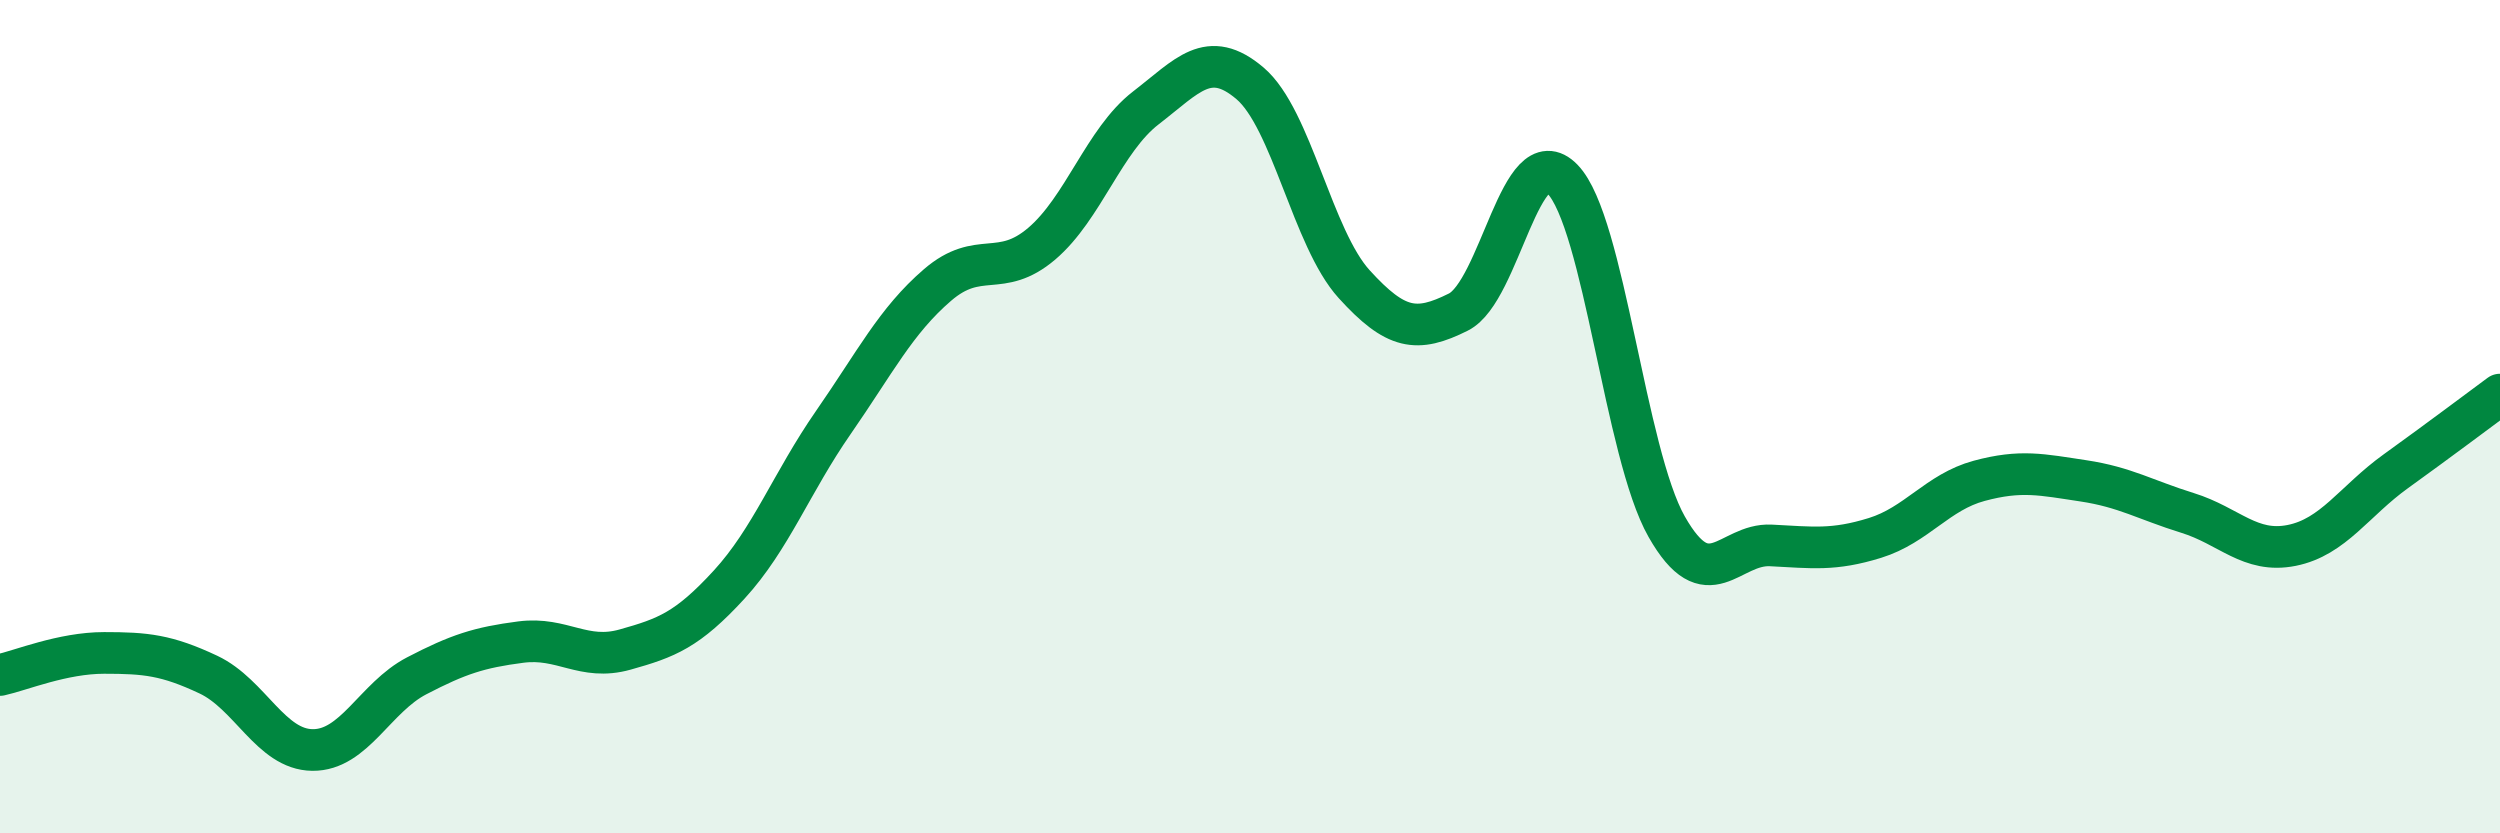 
    <svg width="60" height="20" viewBox="0 0 60 20" xmlns="http://www.w3.org/2000/svg">
      <path
        d="M 0,16.2 C 0.5,16.09 1.5,15.67 2.5,15.67 C 3.5,15.67 4,15.72 5,16.19 C 6,16.66 6.5,17.99 7.5,18 C 8.5,18.01 9,16.74 10,16.22 C 11,15.7 11.5,15.54 12.5,15.41 C 13.5,15.28 14,15.87 15,15.59 C 16,15.31 16.5,15.12 17.5,14.03 C 18.5,12.94 19,11.58 20,10.14 C 21,8.7 21.5,7.7 22.5,6.84 C 23.5,5.98 24,6.7 25,5.85 C 26,5 26.5,3.36 27.5,2.59 C 28.5,1.82 29,1.15 30,2 C 31,2.85 31.5,5.72 32.5,6.82 C 33.5,7.92 34,7.99 35,7.49 C 36,6.99 36.5,3.27 37.5,4.3 C 38.5,5.33 39,10.88 40,12.64 C 41,14.4 41.5,13.04 42.5,13.09 C 43.5,13.14 44,13.22 45,12.91 C 46,12.6 46.5,11.81 47.5,11.54 C 48.5,11.27 49,11.39 50,11.54 C 51,11.69 51.5,12 52.5,12.31 C 53.5,12.62 54,13.29 55,13.09 C 56,12.89 56.5,12.03 57.5,11.31 C 58.5,10.59 59.5,9.84 60,9.47L60 20L0 20Z"
        fill="#008740"
        opacity="0.1"
        stroke-linecap="round"
        stroke-linejoin="round"
      />
      <path
        d="M 0,16.2 C 0.5,16.09 1.5,15.67 2.5,15.67 C 3.5,15.67 4,15.72 5,16.19 C 6,16.66 6.5,17.99 7.5,18 C 8.5,18.01 9,16.74 10,16.22 C 11,15.7 11.5,15.54 12.5,15.41 C 13.5,15.28 14,15.87 15,15.59 C 16,15.31 16.5,15.12 17.5,14.03 C 18.5,12.94 19,11.58 20,10.14 C 21,8.7 21.5,7.7 22.5,6.84 C 23.5,5.98 24,6.7 25,5.85 C 26,5 26.5,3.36 27.5,2.59 C 28.5,1.82 29,1.15 30,2 C 31,2.85 31.5,5.72 32.5,6.82 C 33.5,7.92 34,7.99 35,7.49 C 36,6.99 36.5,3.27 37.5,4.3 C 38.5,5.33 39,10.88 40,12.64 C 41,14.4 41.5,13.04 42.5,13.09 C 43.5,13.14 44,13.22 45,12.91 C 46,12.6 46.5,11.81 47.5,11.54 C 48.5,11.27 49,11.39 50,11.54 C 51,11.69 51.5,12 52.5,12.31 C 53.5,12.62 54,13.29 55,13.09 C 56,12.89 56.5,12.03 57.5,11.31 C 58.5,10.59 59.5,9.84 60,9.47"
        stroke="#008740"
        stroke-width="1"
        fill="none"
        stroke-linecap="round"
        stroke-linejoin="round"
      />
    </svg>
  